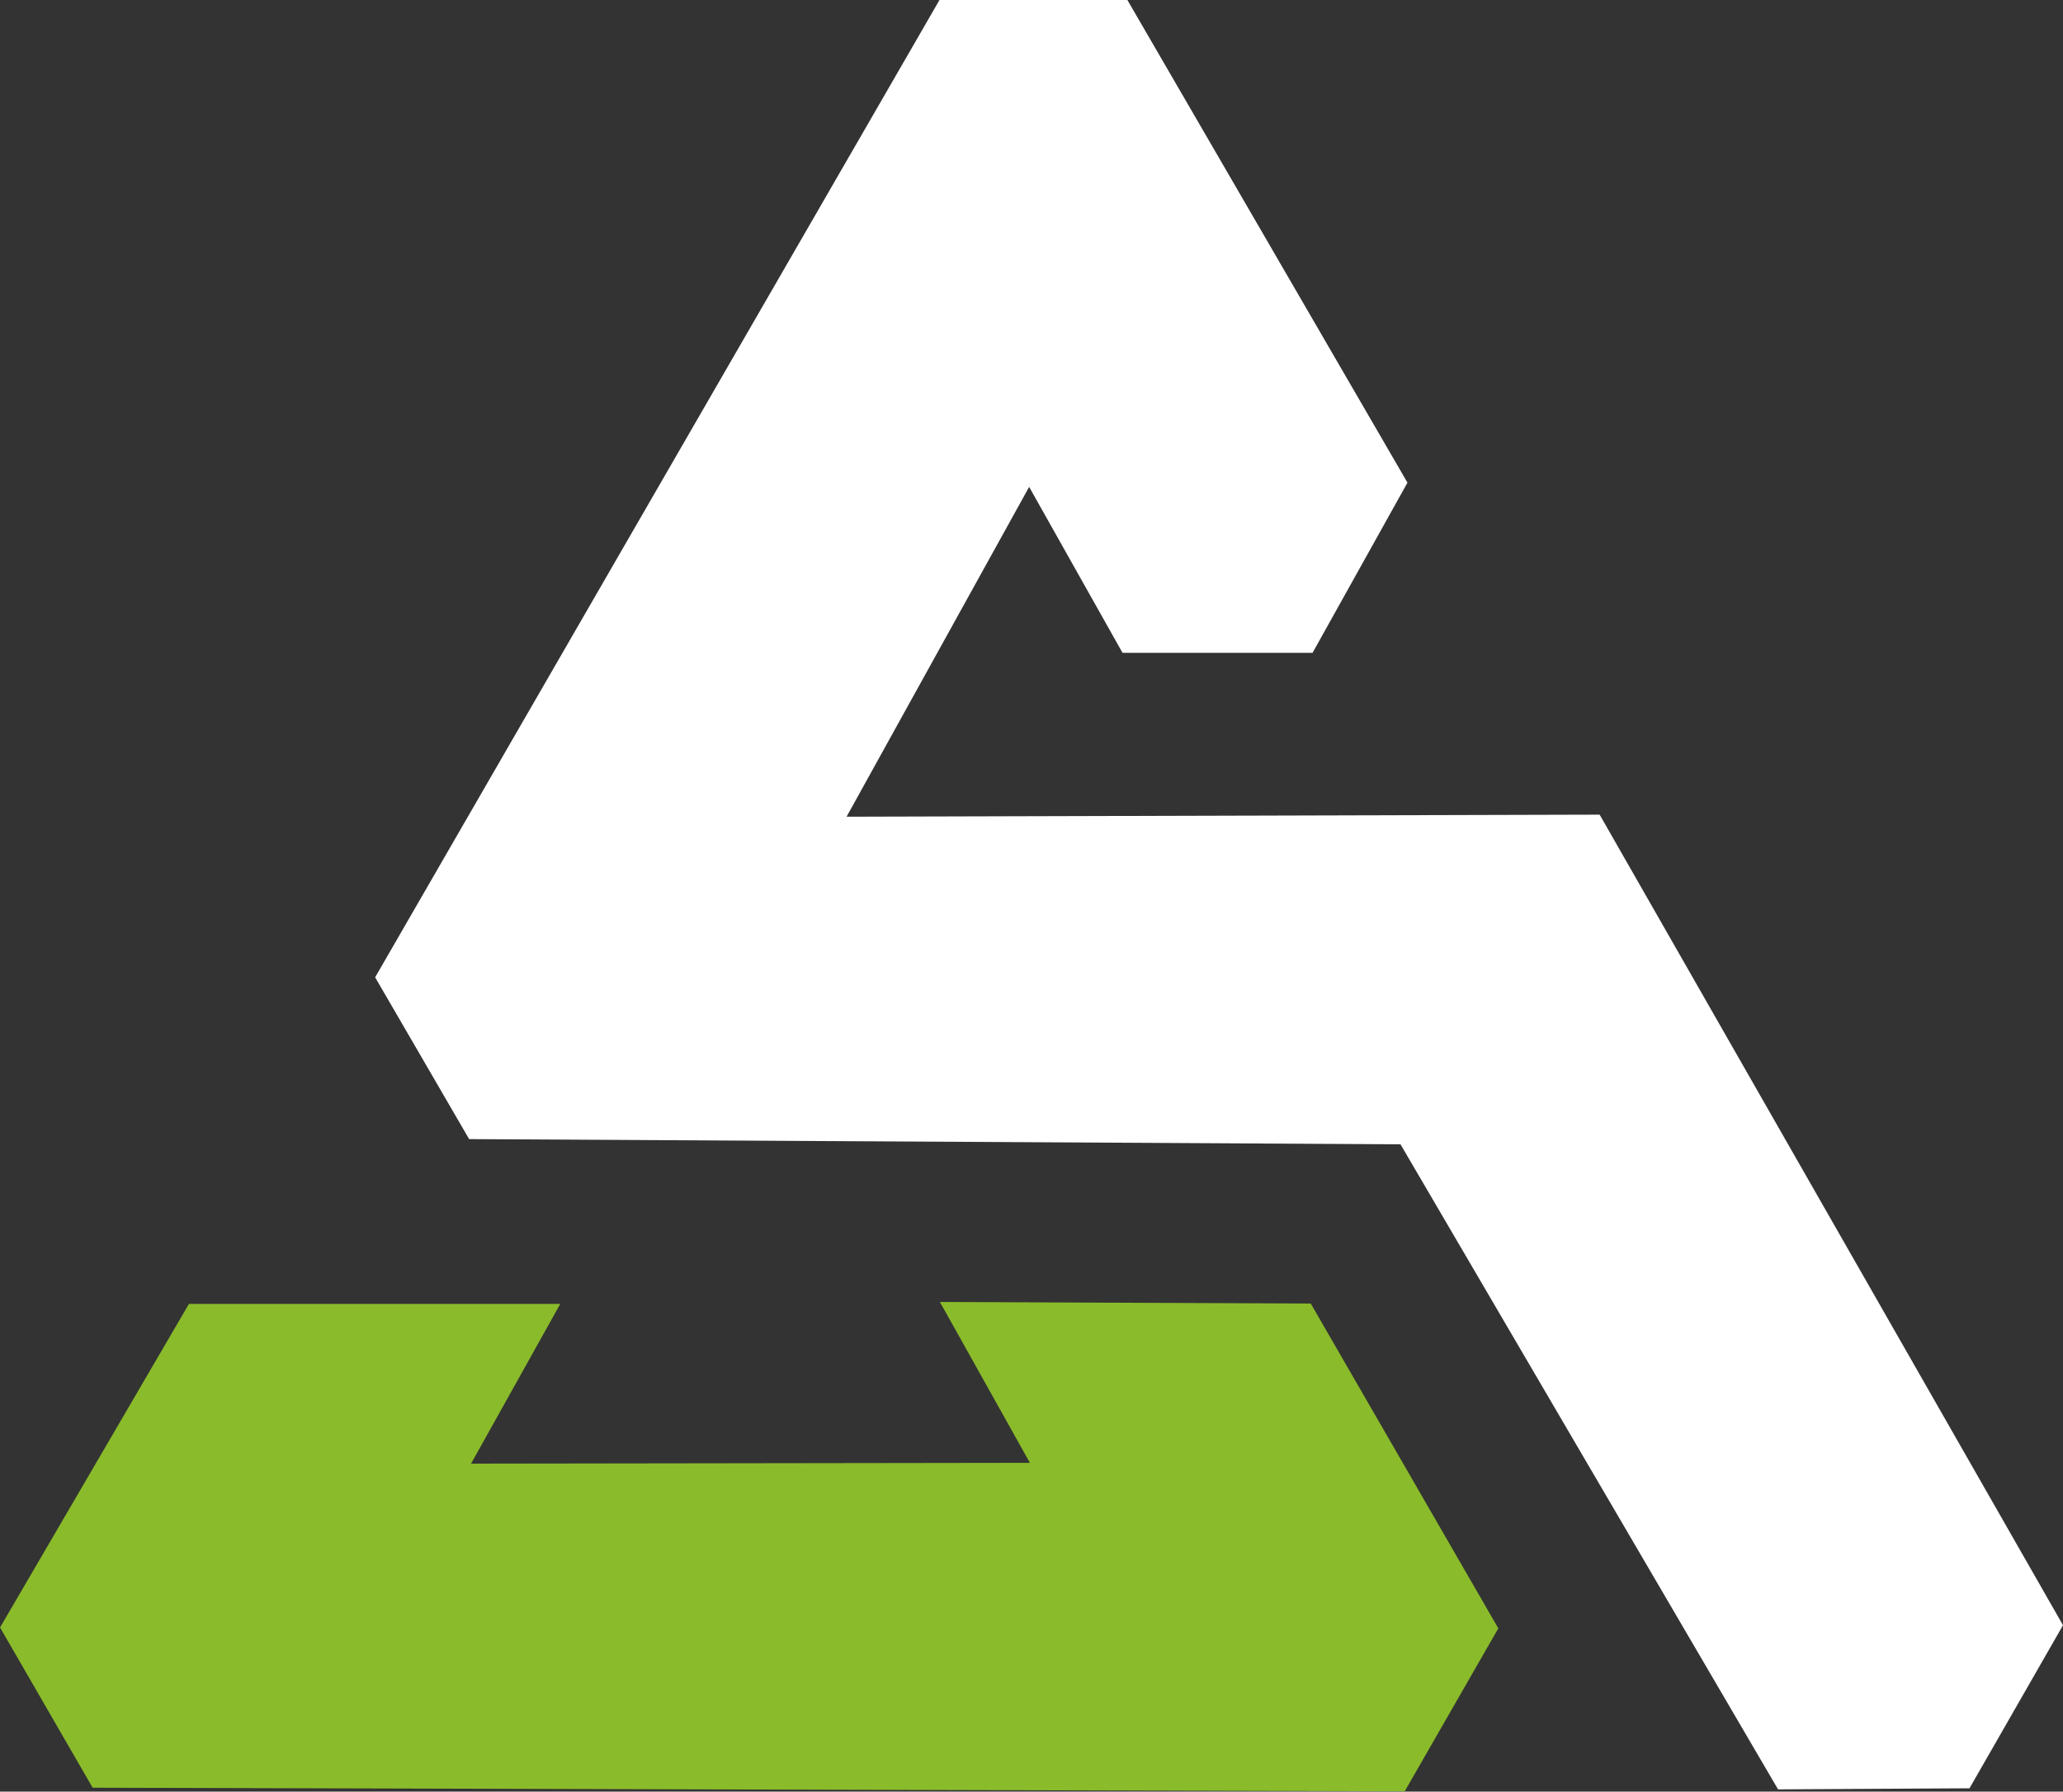 <svg xmlns="http://www.w3.org/2000/svg" width="50" height="43.43" viewBox="0 0 50 43.43">
  <rect x="0" y="0" width="50" height="43.43" fill="#333333" stroke="none"/>
  <g id="Akip_Simple_Logo" data-name="Akip Simple Logo" transform="translate(-989.648 -4912.647)">
    <path id="Path_179" data-name="Path 179" d="M324.686,715.157l-18.252.05,4.425-7.995,2.263,4.022h4.606l2.3-4.125-6.788-11.7h-4.554L295.008,719.1l2.278,3.922,22.573.126,9.151,15.637,4.64-.026,2.266-3.953Z" transform="translate(703.732 4217.238)" fill="#fff"/>
    <path id="Path_180" data-name="Path 180" d="M308.12,783.874,303.574,776l-8.988-.038,2.181,3.9-13.544.019,2.162-3.872h-9l-4.578,7.844,2.244,3.884,31.8.088Z" transform="translate(717.842 4168.246)" fill="#8abb2a"/>
  </g>
</svg>

